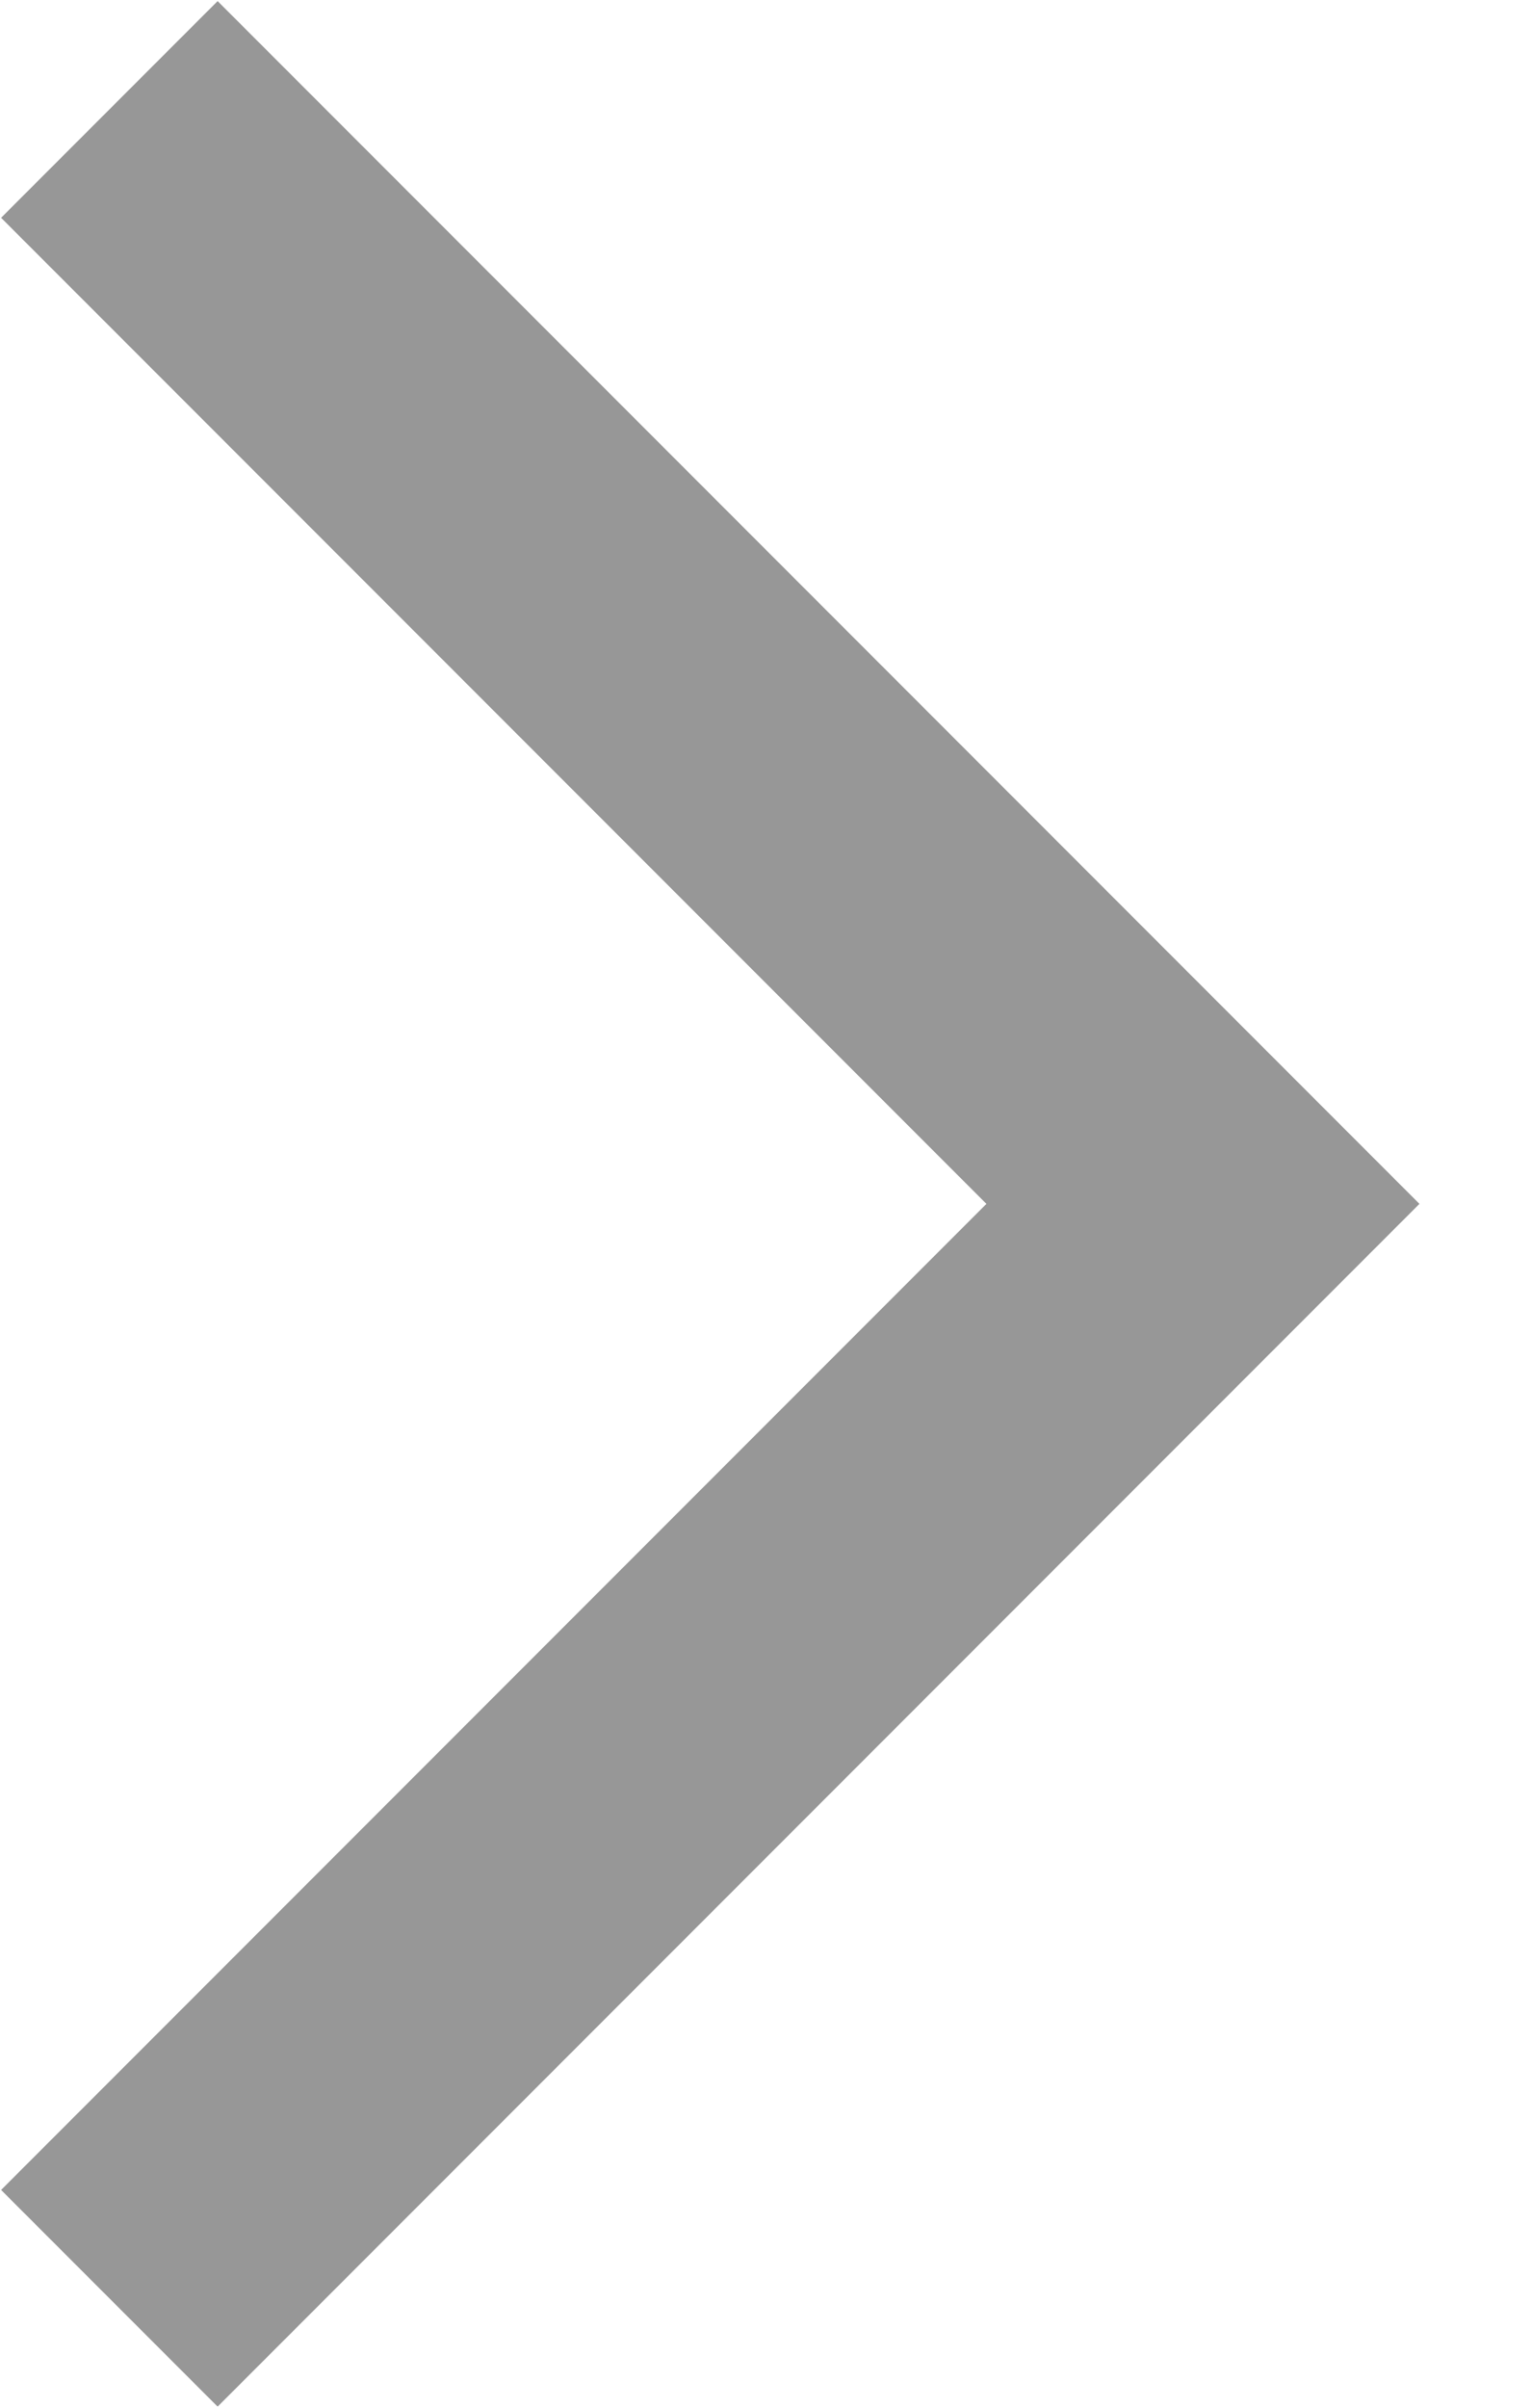 <?xml version="1.0" encoding="UTF-8"?>
<svg width="7px" height="11px" viewBox="0 0 7 11" version="1.1" xmlns="http://www.w3.org/2000/svg" xmlns:xlink="http://www.w3.org/1999/xlink">
    <!-- Generator: Sketch 56.2 (81672) - https://sketch.com -->
    <title>Path 4 Copy 4</title>
    <desc>Created with Sketch.</desc>
    <g id="Symbols" stroke="none" stroke-width="1" fill="none" fill-rule="evenodd">
        <g id="produit-d'épargne-mobile" transform="translate(-259, -82)" stroke="#979797" stroke-width="1.4">
            <polyline id="Path-4-Copy-4" transform="translate(262, 87.5) rotate(-90) translate(-262, -87.5) " points="257 85 262 90 267 85"></polyline>
        </g>
    </g>
</svg>